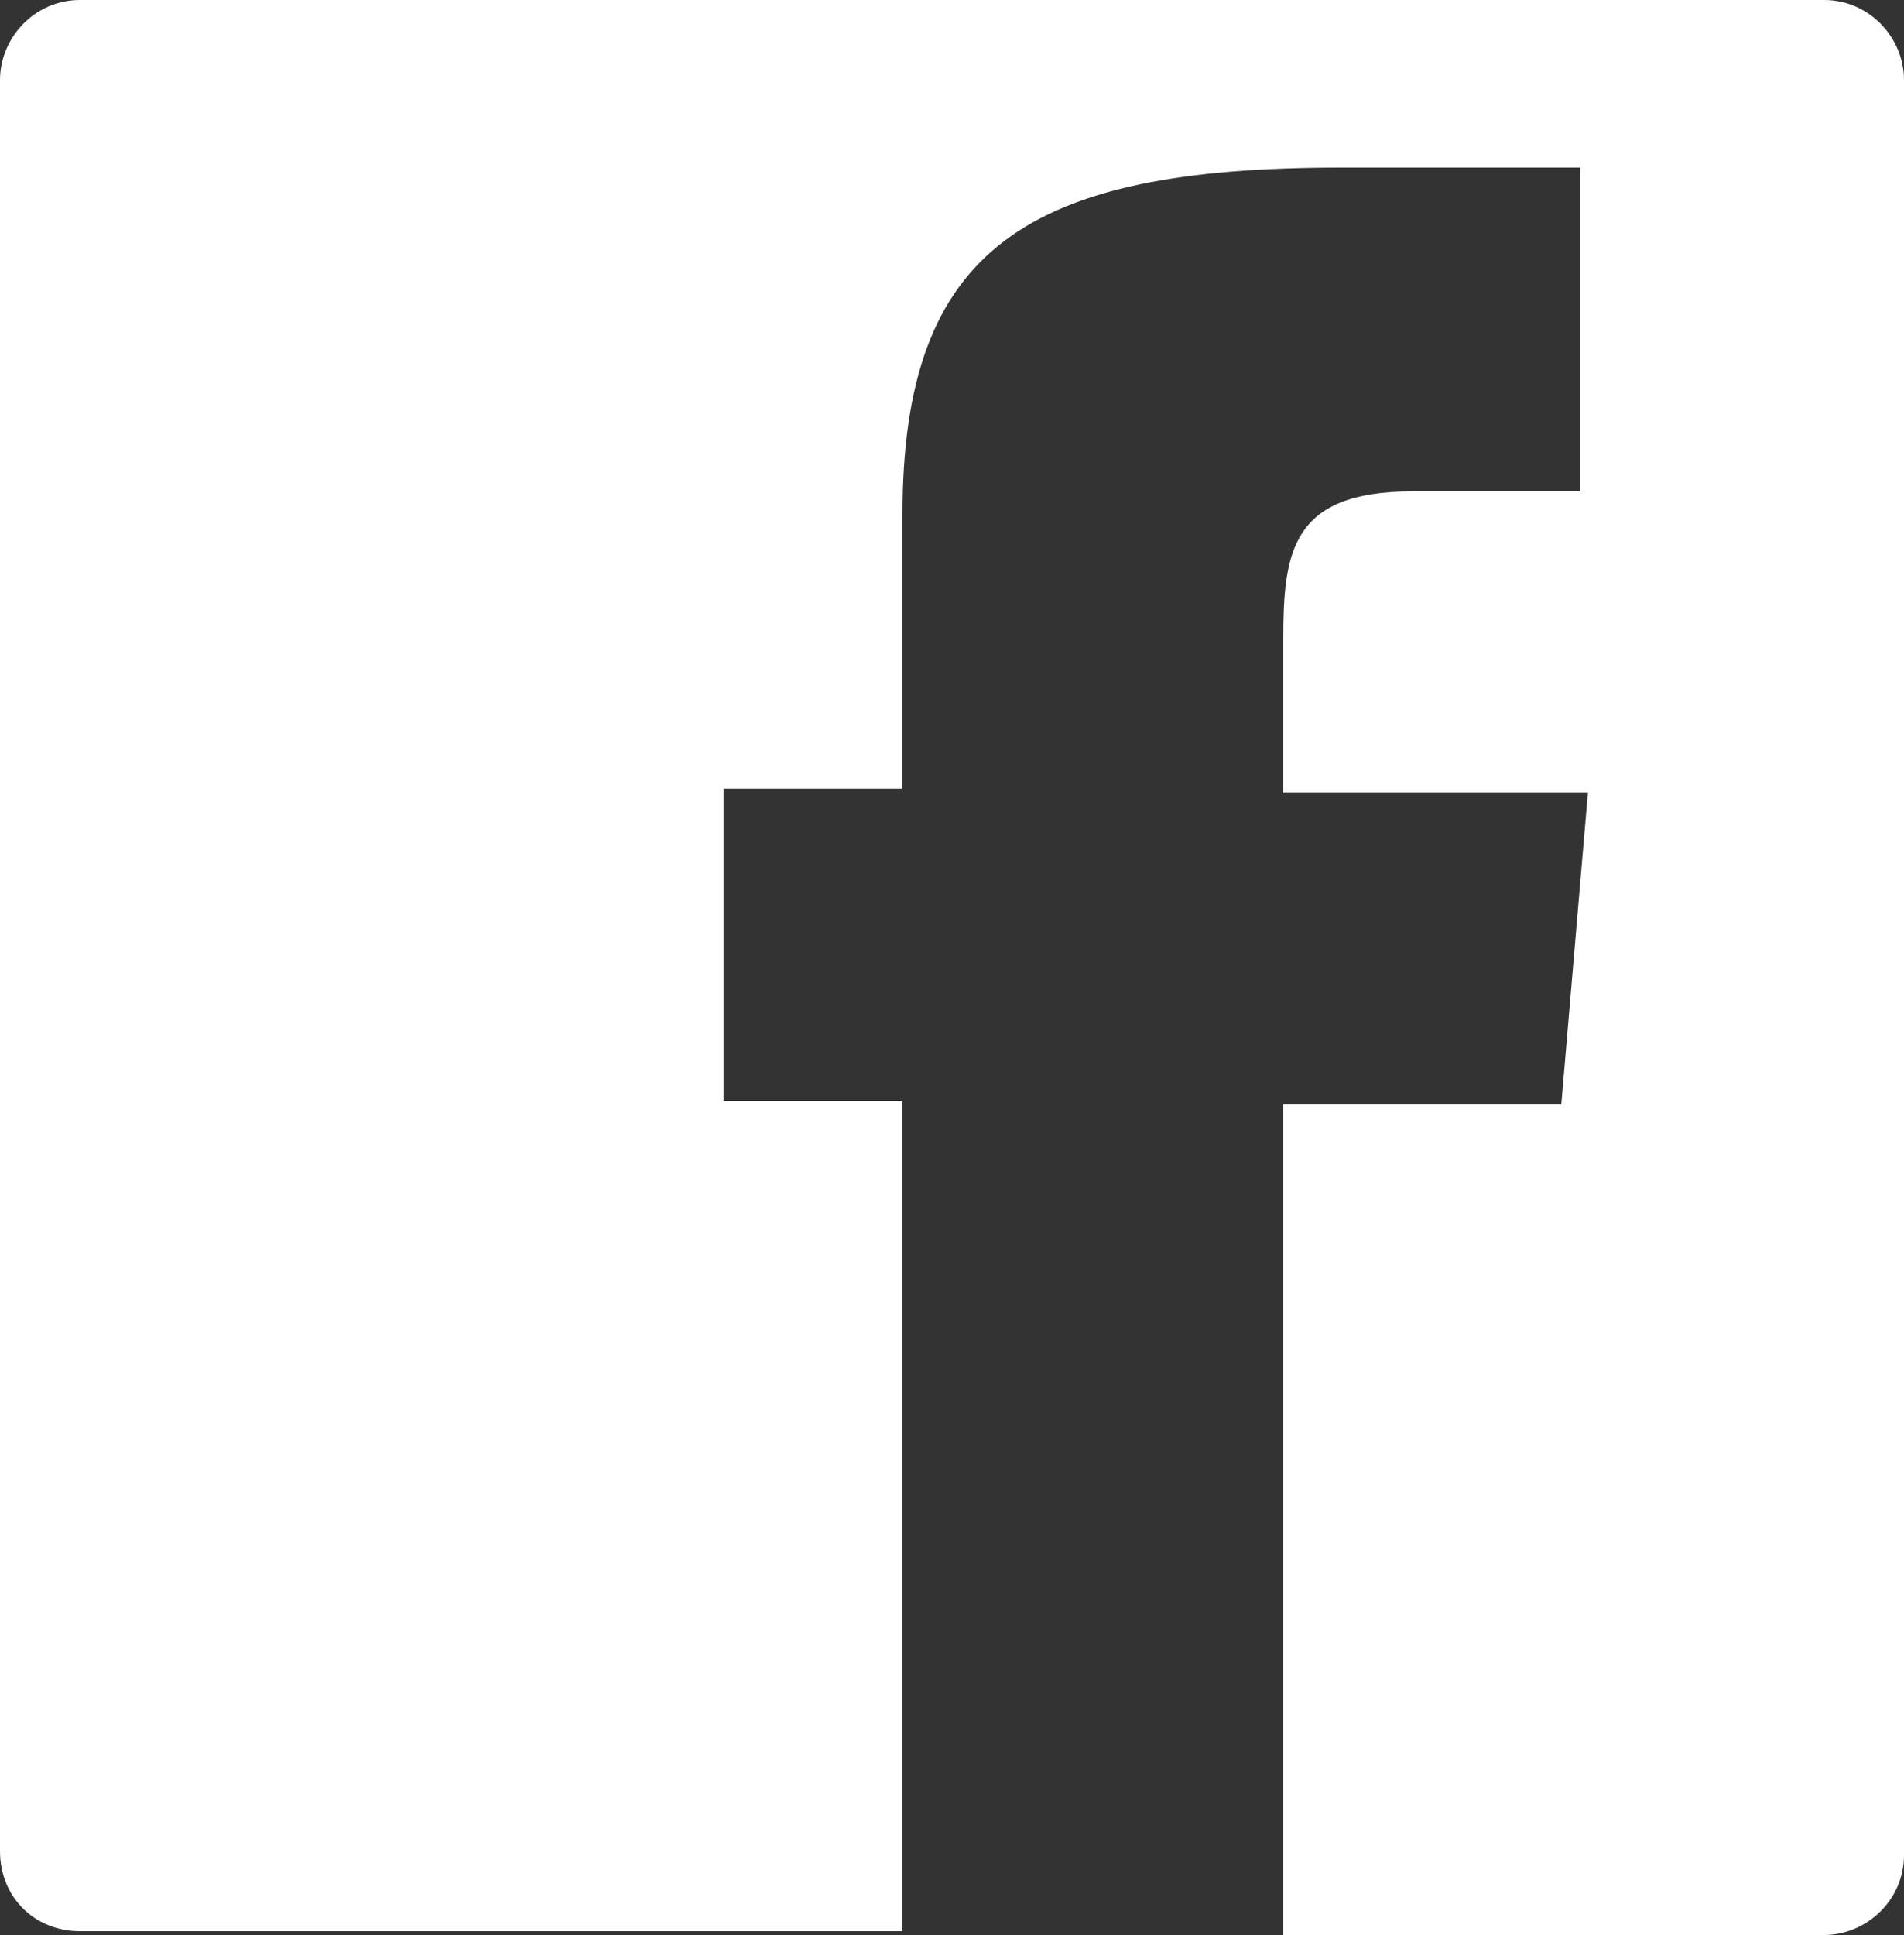 <svg xmlns="http://www.w3.org/2000/svg" width="50" height="50.8"><rect width="100%" height="100%" fill="#333333" stroke="none"/><g><g id="Warstwa_1"><path d="M47.9 0H2.1C.9 0 0 1 0 2.1v46.5c0 1.2.9 2.1 2.1 2.1h21.6V28.9H19v-8.2h4.7v-7.2c0-7 3.3-9.1 11.5-9.1h6.3v8.5h-4.4c-3.2 0-3.4 1.6-3.4 3.9v4h8L41 29h-7.3v21.8h14.2c1.1 0 2.1-.9 2.1-2.1V2.1C50 1 49.1 0 47.9 0Z" style="fill:#fff"/></g></g></svg>
